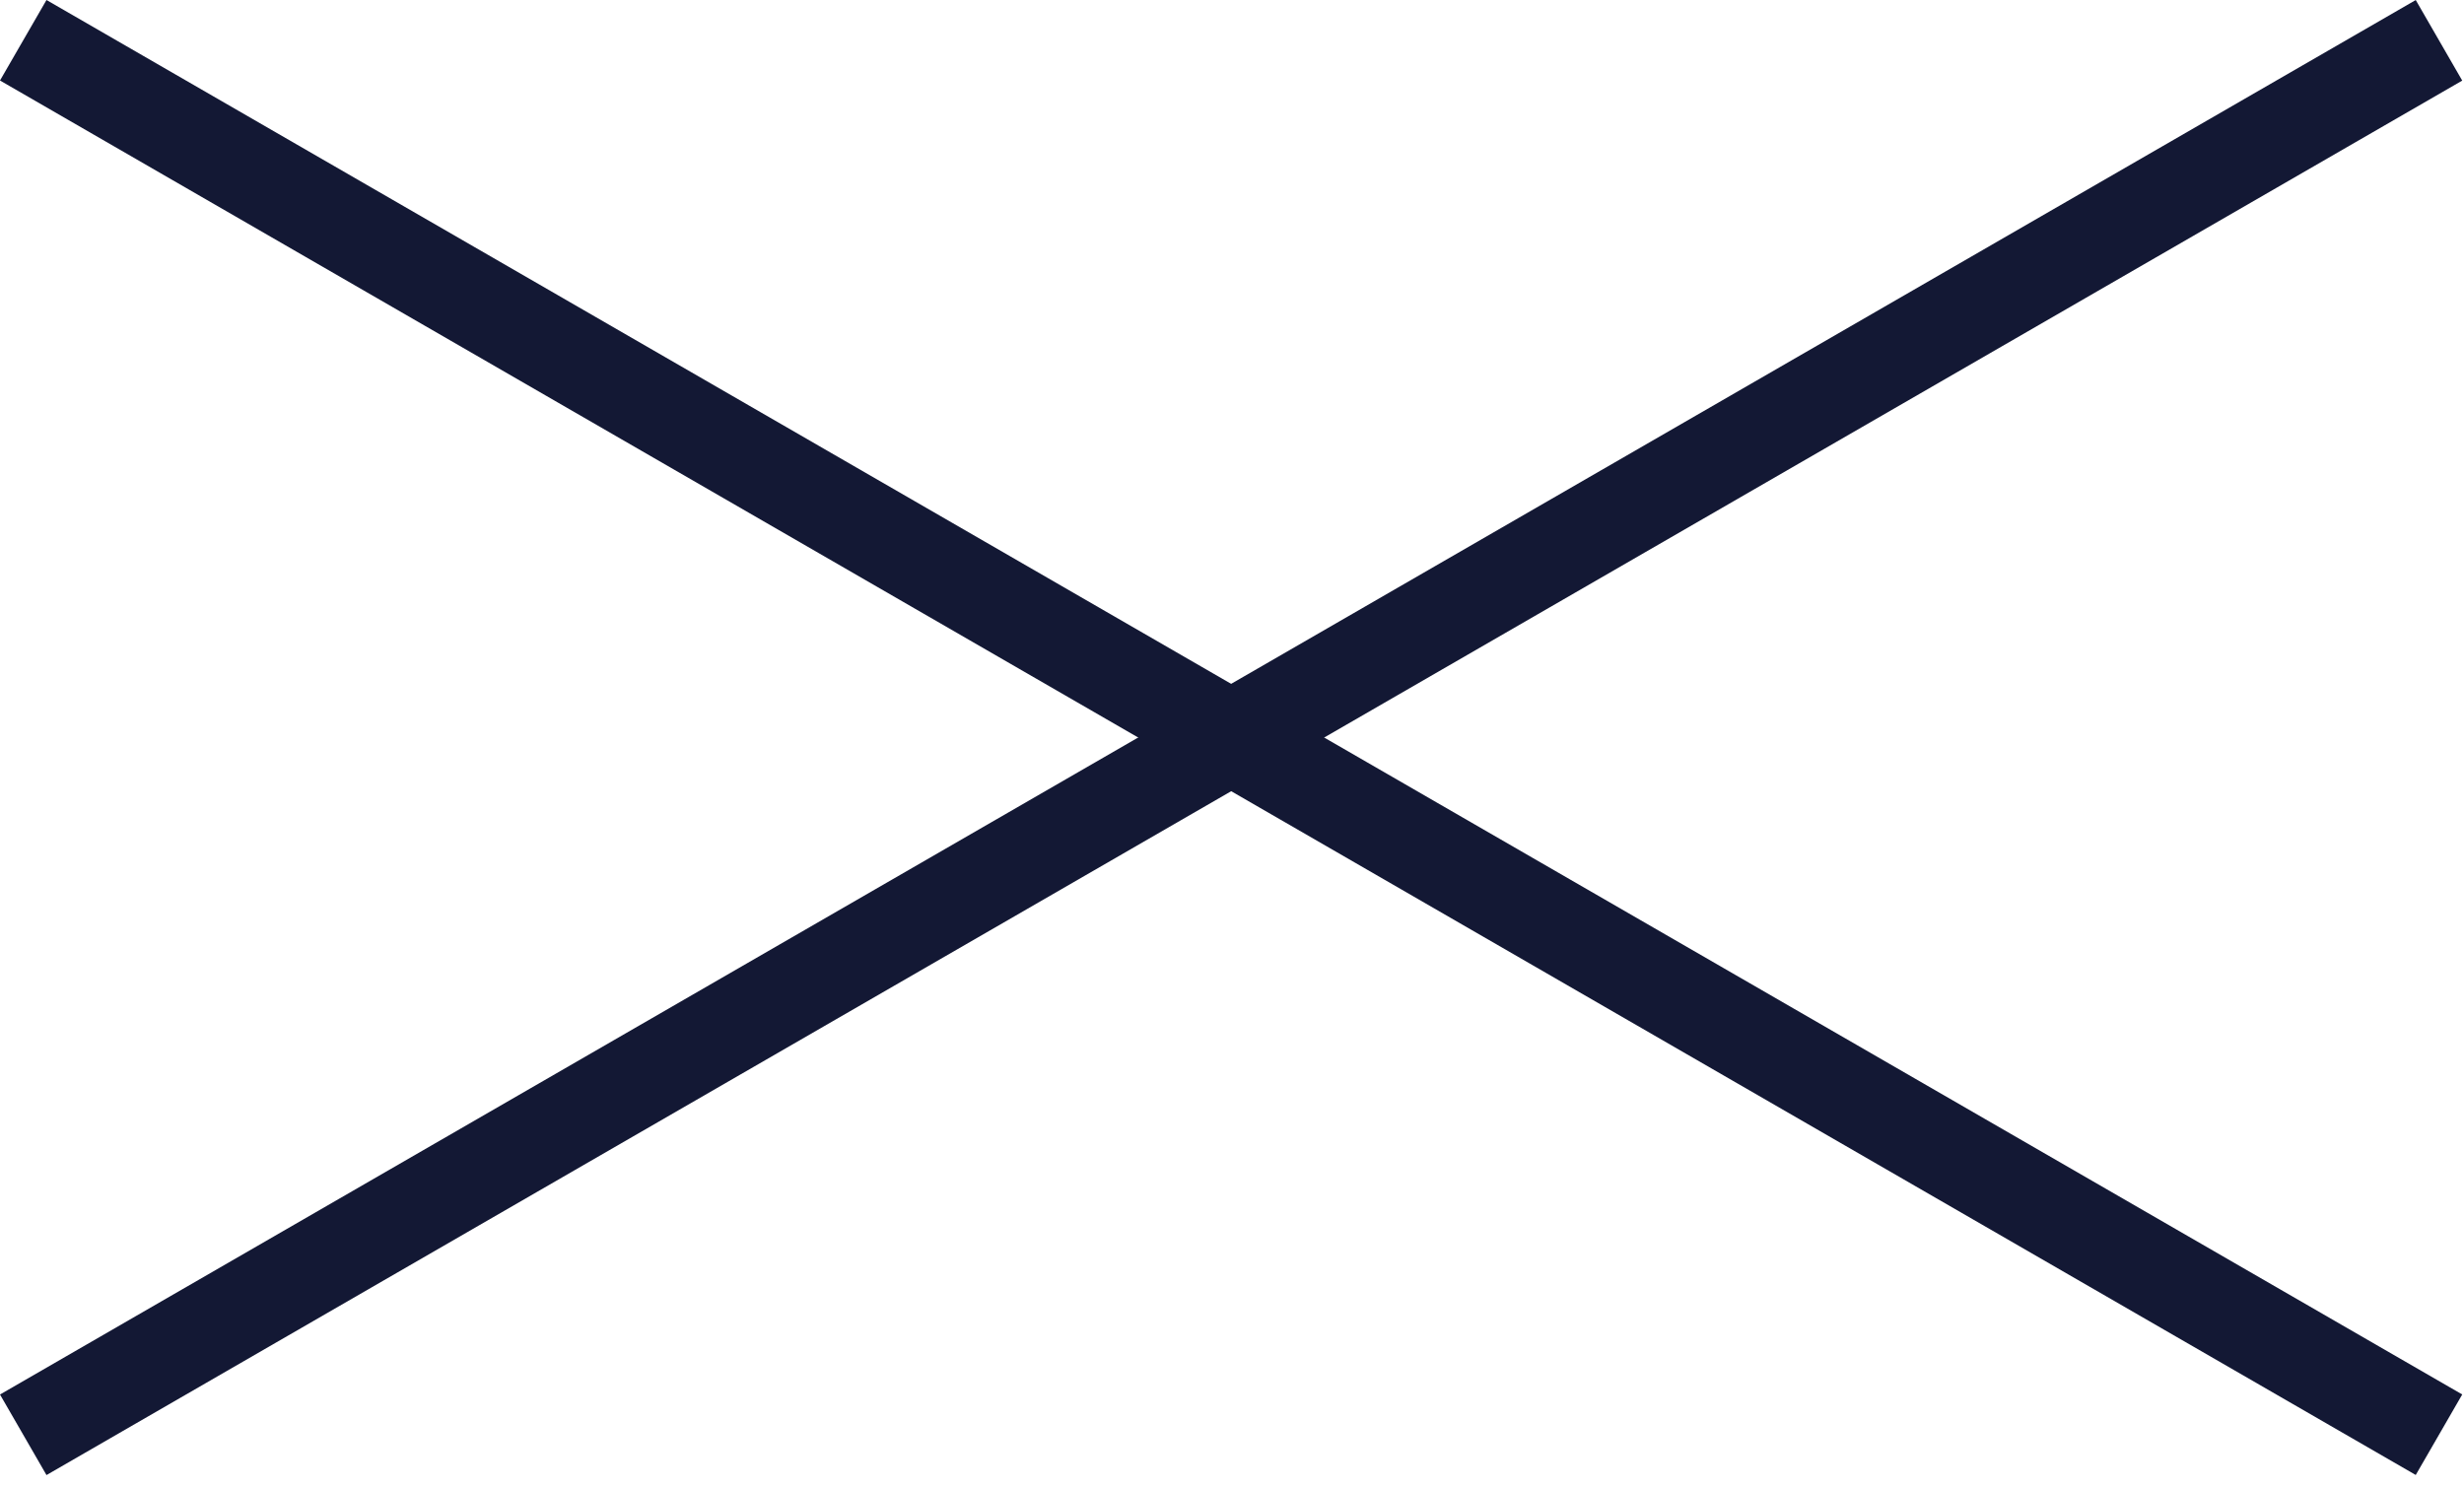 <svg width="53" height="32" viewBox="0 0 53 32" fill="none" xmlns="http://www.w3.org/2000/svg">
<path fill-rule="evenodd" clip-rule="evenodd" d="M1 0L52.962 30L51.962 31.732L0 1.732L1 0Z" fill="#131834"/>
<path fill-rule="evenodd" clip-rule="evenodd" d="M0 30.001L51.962 0.001L52.962 1.734L1 31.734L0 30.001Z" fill="#131834"/>
</svg>
